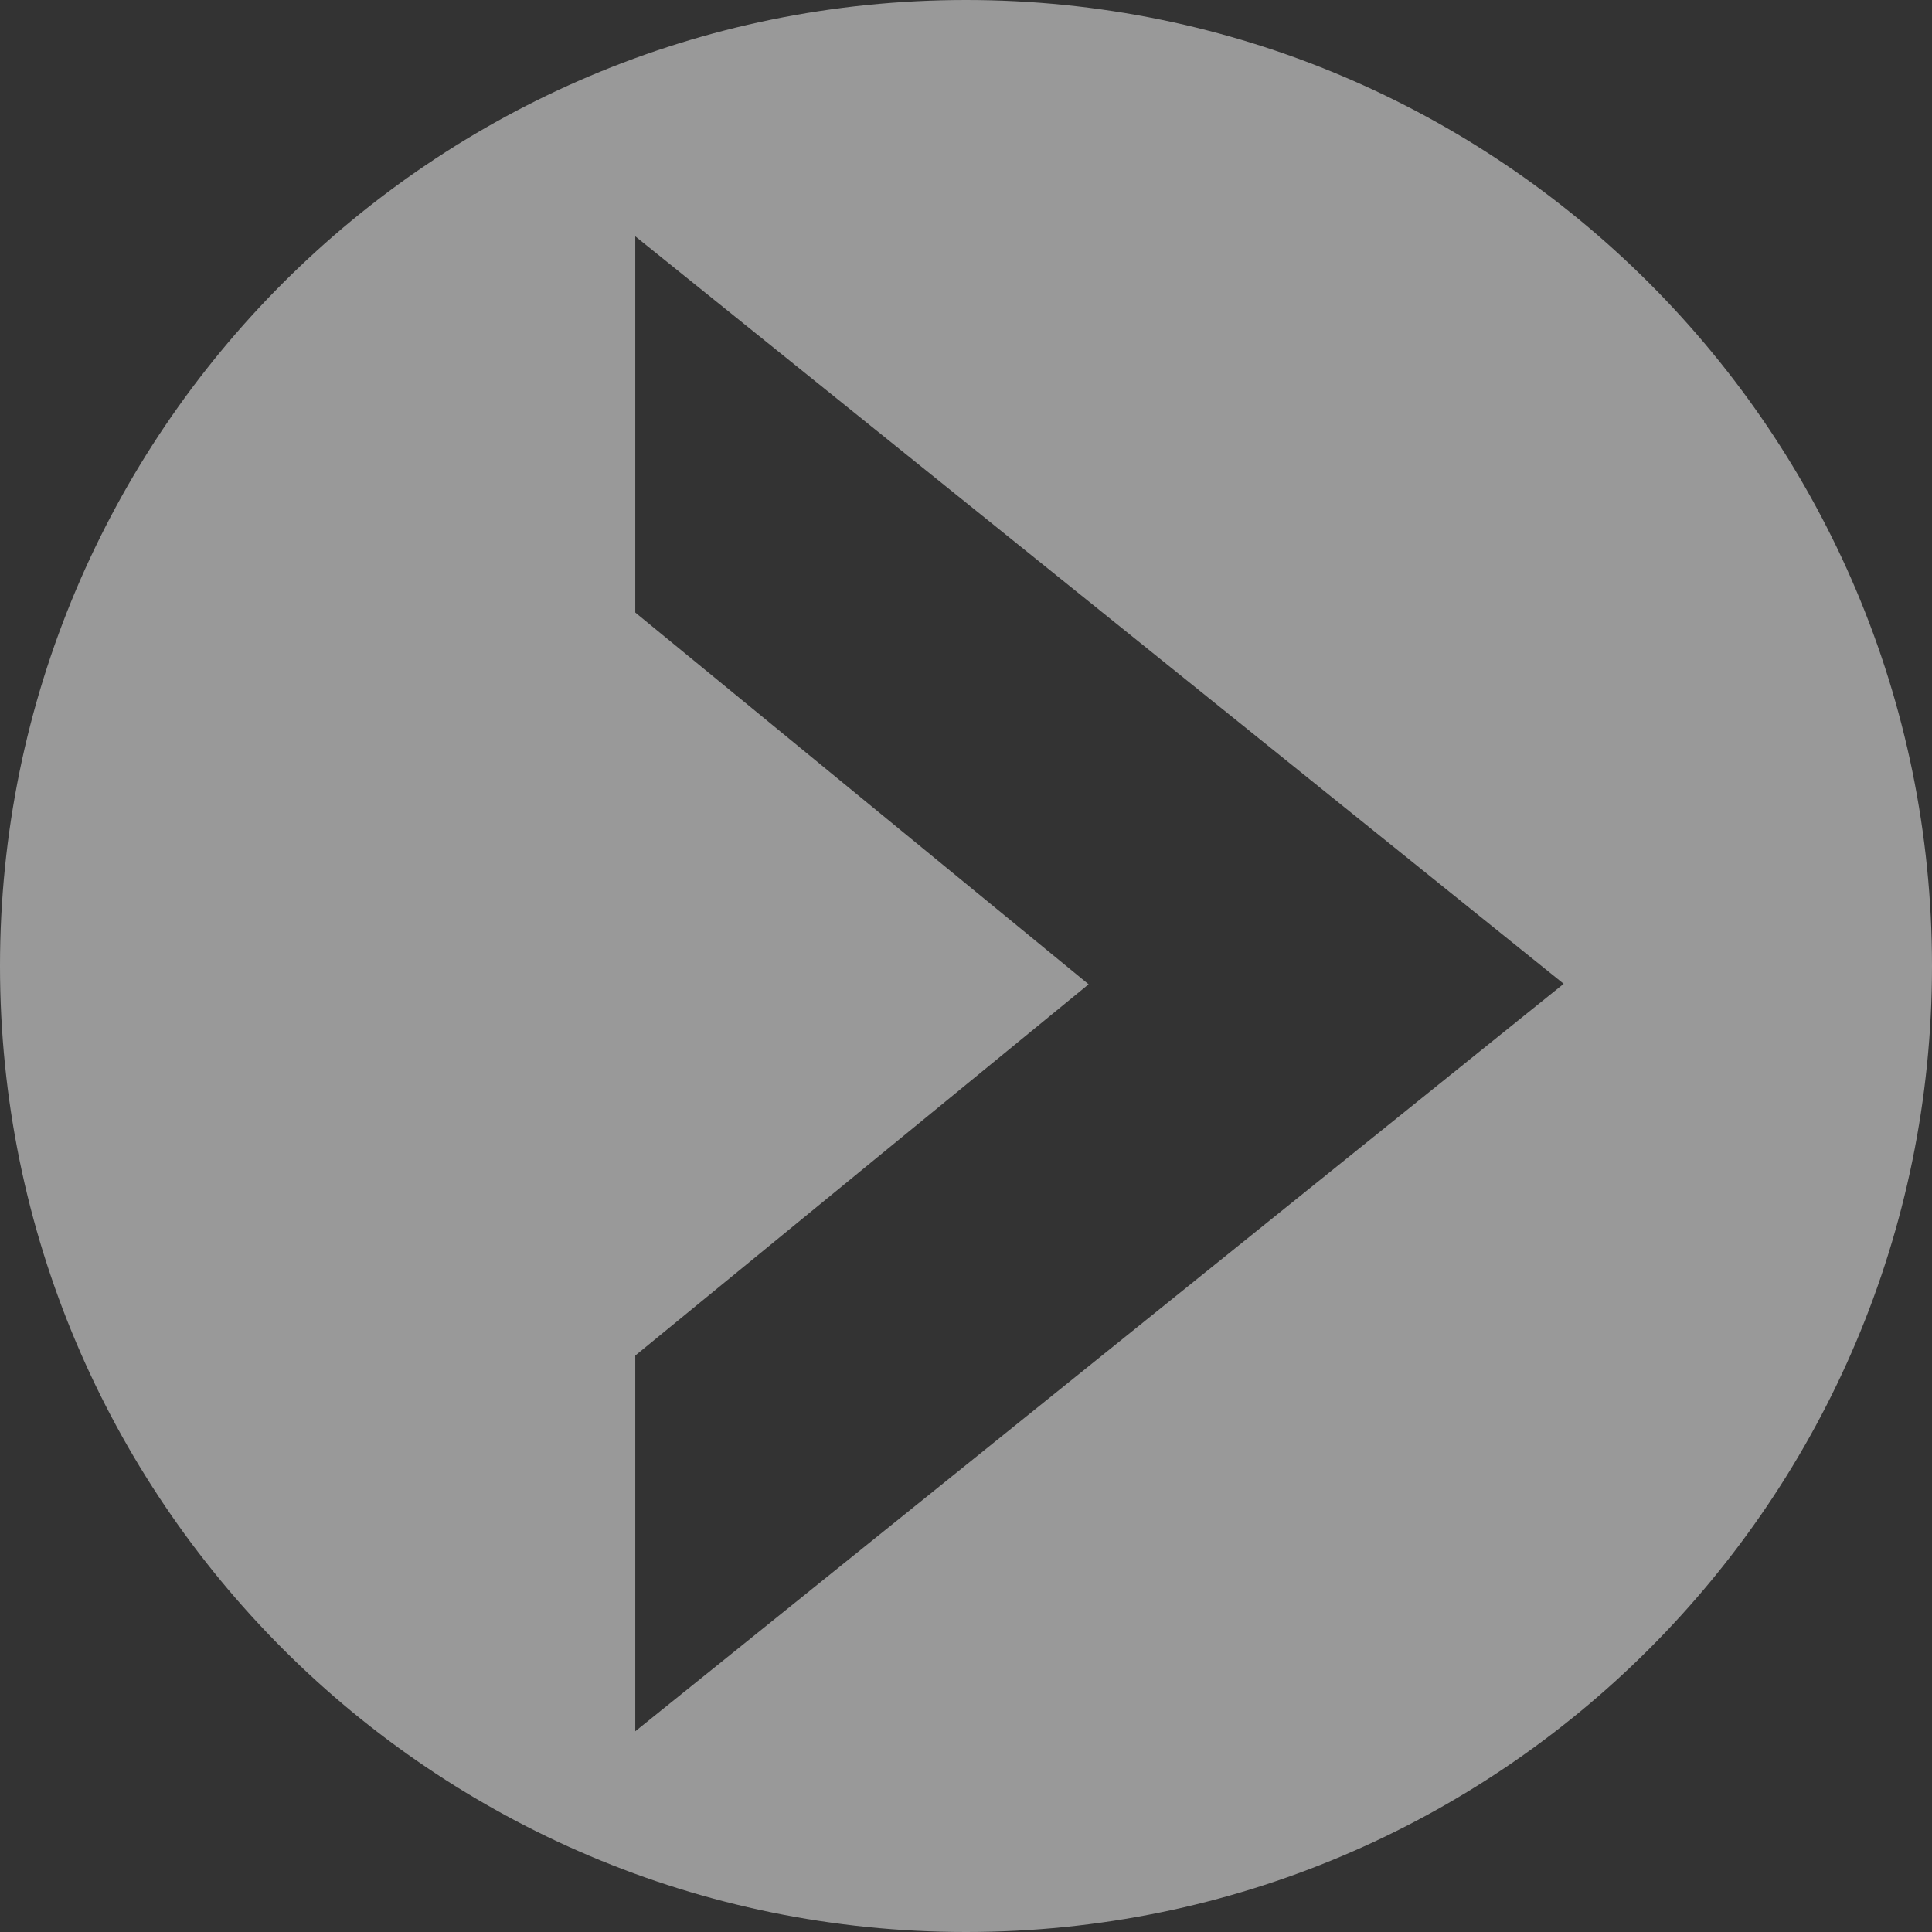 <?xml version="1.0" encoding="UTF-8"?><svg id="Layer_2" xmlns="http://www.w3.org/2000/svg" viewBox="0 0 39.08 39.08"><rect x="0" y="0" width="39.08" height="39.08" fill="#333333" stroke="none"/><defs><style>.cls-1{fill:rgba(255,255,255,.5);stroke-width:0px;}</style></defs><g id="header_footer"><path class="cls-1" d="m0,19.54c0,10.79,8.75,19.54,19.54,19.54,10.79,0,19.54-8.75,19.54-19.54C39.08,8.75,30.33,0,19.54,0,8.75,0,0,8.75,0,19.54ZM12.85,4.78l18.78,15.12-18.78,15.12v-7.6s9.17-7.51,9.17-7.51l-9.17-7.52v-7.6Z"/></g></svg>